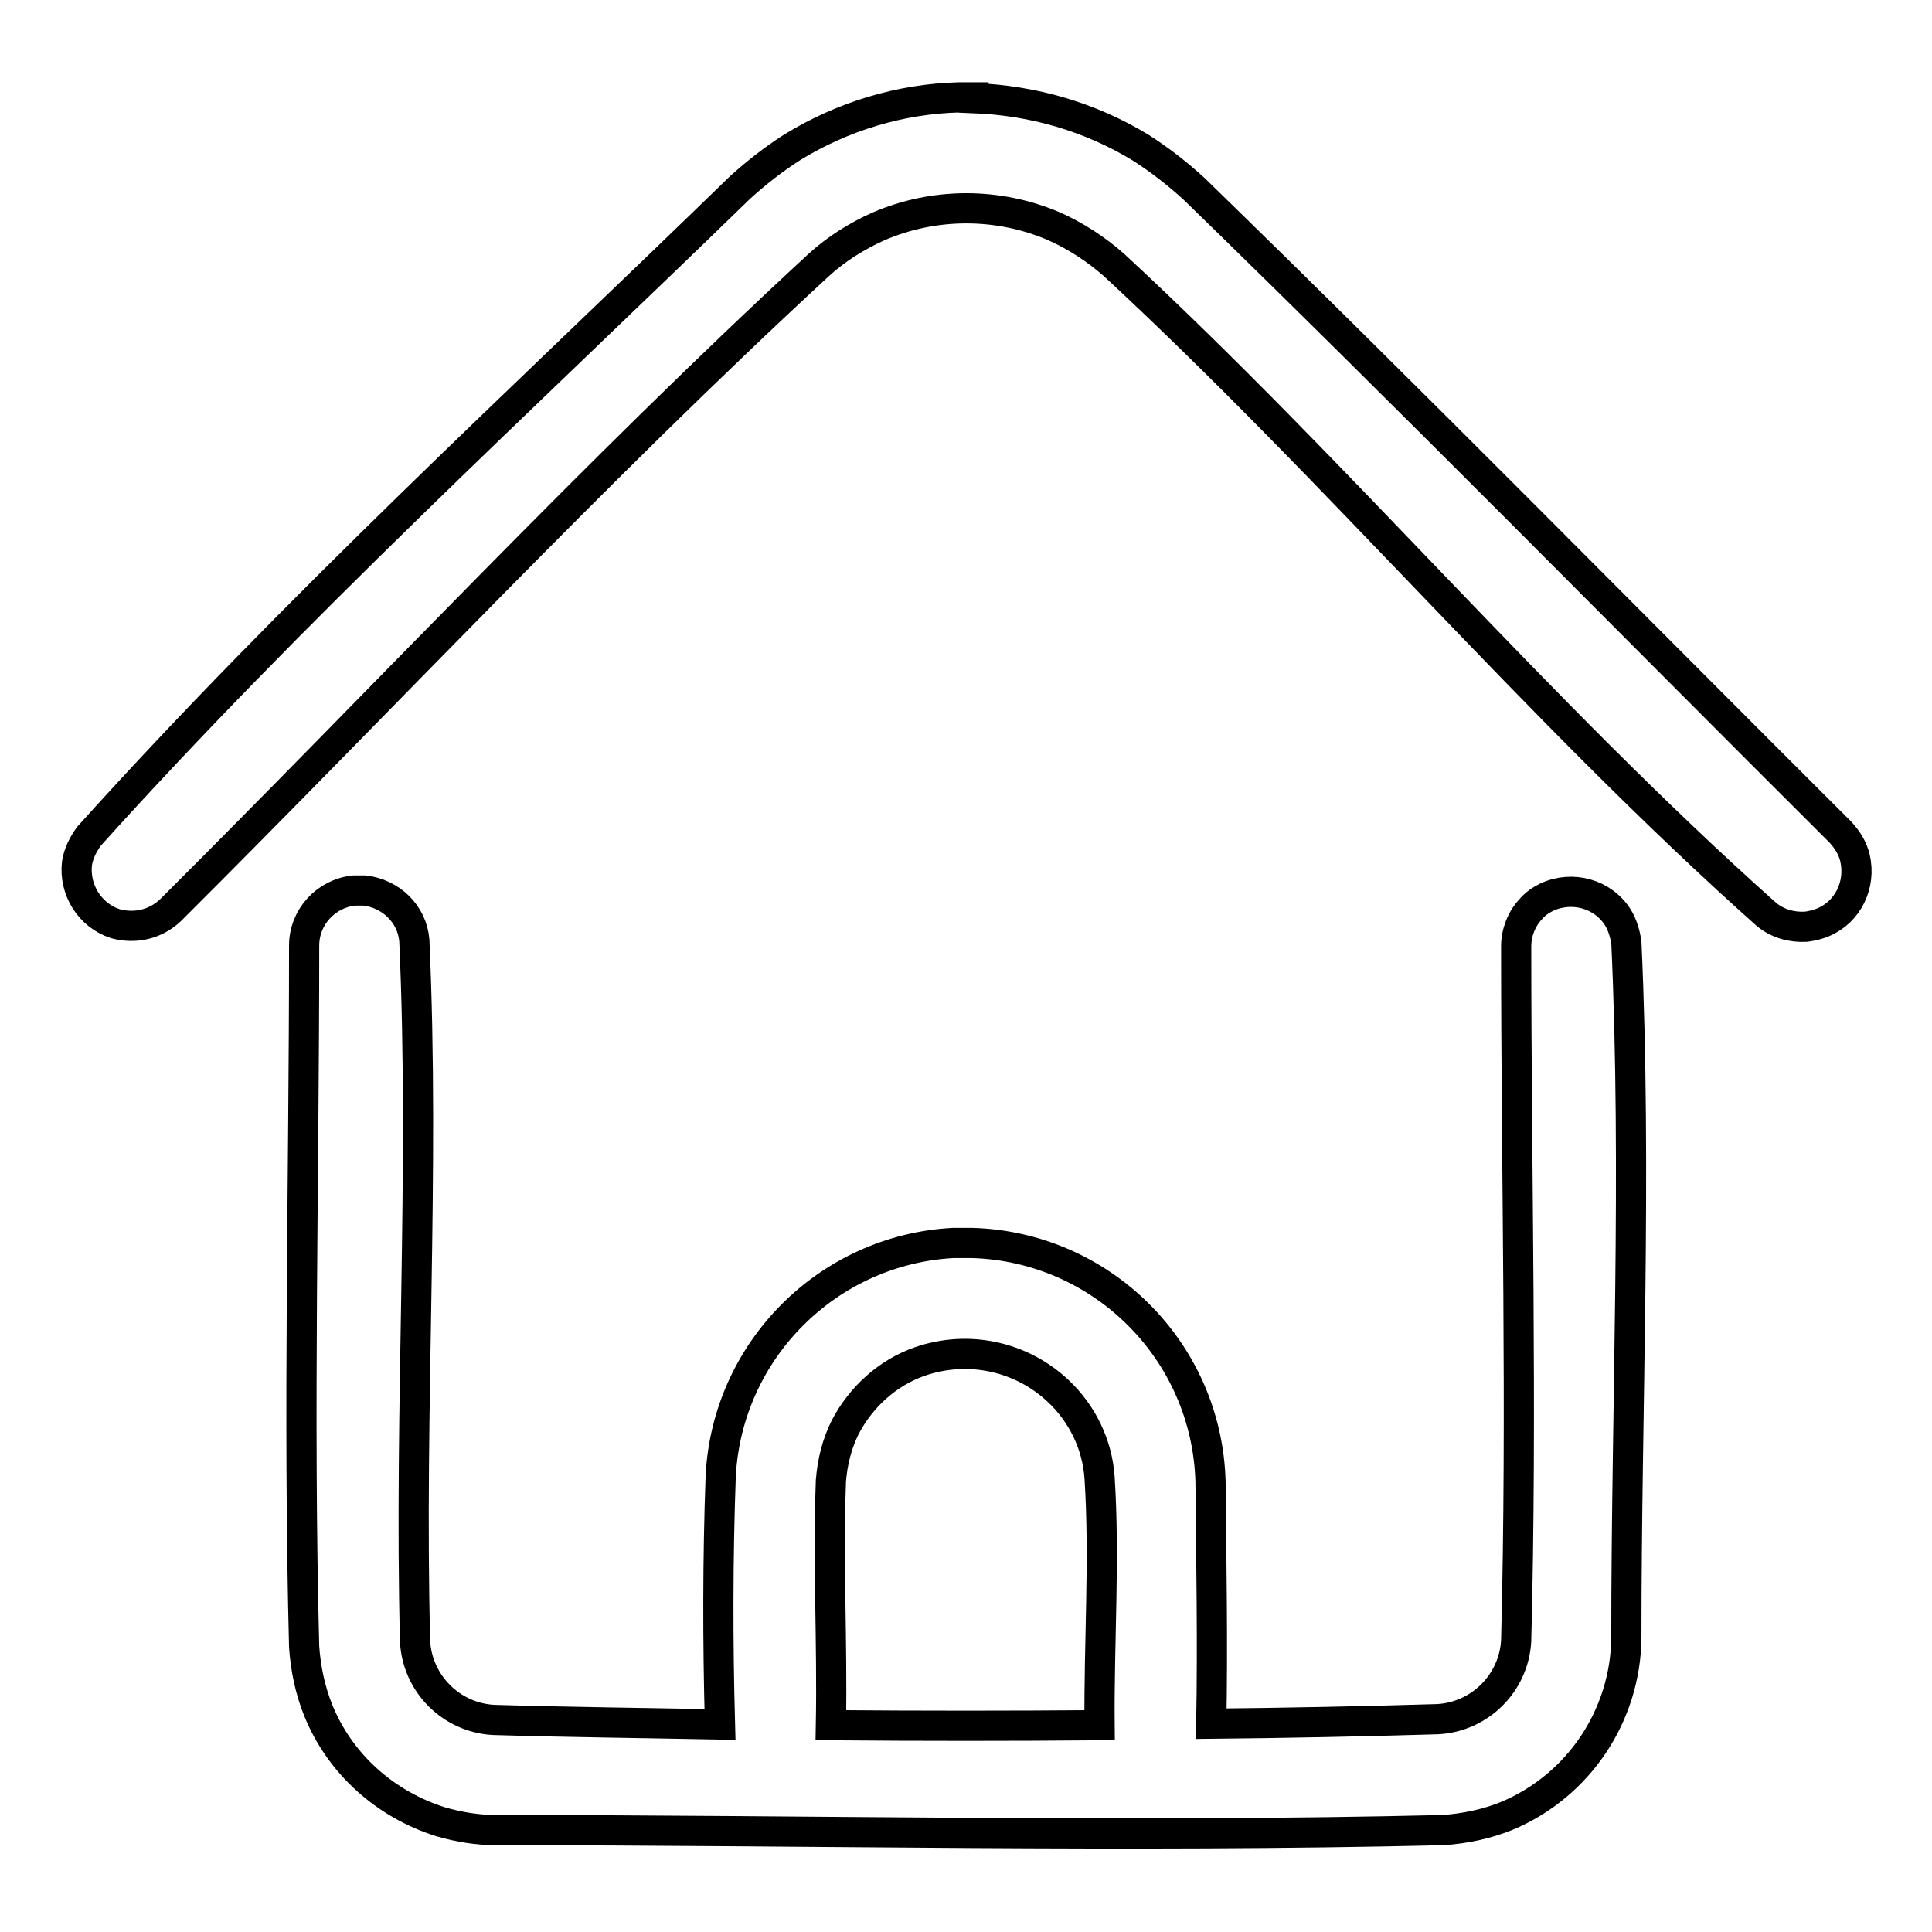 <?xml version="1.0" encoding="utf-8"?>
<!-- Svg Vector Icons : http://www.onlinewebfonts.com/icon -->
<!DOCTYPE svg PUBLIC "-//W3C//DTD SVG 1.1//EN" "http://www.w3.org/Graphics/SVG/1.1/DTD/svg11.dtd">
<svg version="1.1" xmlns="http://www.w3.org/2000/svg" xmlns:xlink="http://www.w3.org/1999/xlink" x="0px" y="0px" viewBox="0 0 256 256" enable-background="new 0 0 256 256" xml:space="preserve">
<g> <path stroke-width="4" fill-opacity="0" stroke="#000000"  d="M160.5,228.4c10-0.1,20-0.3,30-0.6c5.6-0.3,10.1-4.8,10.4-10.4c0.8-30.6,0-61.3,0-92c0-1.8,0.7-3.6,1.9-4.9 c0.6-0.7,1.3-1.2,2.1-1.6c3.4-1.6,7.5-0.5,9.5,2.7c0.6,1,0.9,2.1,1.1,3.2c1.4,30.7,0,61.5,0,92.2c-0.1,10.3-6.3,19.6-15.8,23.6 c-2.7,1.1-5.6,1.7-8.5,1.9c-41.8,1-83.6,0-125.4,0c-2.5,0-5-0.4-7.4-1.1c-7.3-2.3-13.3-7.6-16.2-14.7c-1.1-2.7-1.7-5.6-1.9-8.5 c-0.8-31,0-61.9,0-92.9c0-3.8,2.9-6.9,6.6-7.3c0.7,0,0.7,0,1.4,0c3.5,0.4,6.3,3.1,6.6,6.6c1.4,30.9-0.7,61.9,0.1,92.9 c0.3,5.6,4.8,10.1,10.4,10.4c10,0.3,20,0.4,30,0.6c-0.3-11-0.3-22,0.1-33c0.9-16.6,14.2-29.9,30.8-30.8c0.8,0,1.6,0,2.5,0 c17.2,0.5,31.1,14.3,31.6,31.6C160.5,207,160.7,217.7,160.5,228.4L160.5,228.4z M145.7,228.6c-0.1-10.9,0.7-21.9,0-32.8 c-0.3-4.4-2.3-8.5-5.5-11.5c-4.9-4.6-11.9-6.1-18.3-3.9c-4.3,1.5-7.8,4.7-9.9,8.7c-1.1,2.2-1.7,4.6-1.9,7.1 c-0.4,10.8,0.2,21.6,0,32.4C122.1,228.7,133.9,228.7,145.7,228.6L145.7,228.6z M129,13c7.9,0.3,15.5,2.5,22.2,6.6 c2.5,1.6,4.8,3.4,7,5.4c28.9,28.1,57.1,56.8,85.7,85.3c0.9,1,1.6,2.1,1.9,3.4c0.8,3.5-0.9,7.1-4.2,8.5c-0.7,0.3-1.5,0.5-2.3,0.6 c-1.9,0.1-3.7-0.4-5.2-1.6c-30.4-27.1-56.7-58.5-86.5-86.1c-2.4-2.1-5-3.8-7.9-5.1c-7.4-3.2-15.9-3.2-23.3,0 c-2.9,1.3-5.6,3-7.9,5.1c-29.7,27.4-57.3,57-85.9,85.5c-2,1.9-4.7,2.5-7.3,1.8c-3.4-1.1-5.5-4.5-5.1-8c0.2-1.3,0.8-2.5,1.6-3.6 c27.1-30.1,57.1-57.6,86.2-85.9c2.2-2,4.5-3.8,7-5.4c6.7-4.1,14.3-6.4,22.1-6.6H129z"/></g>
</svg>